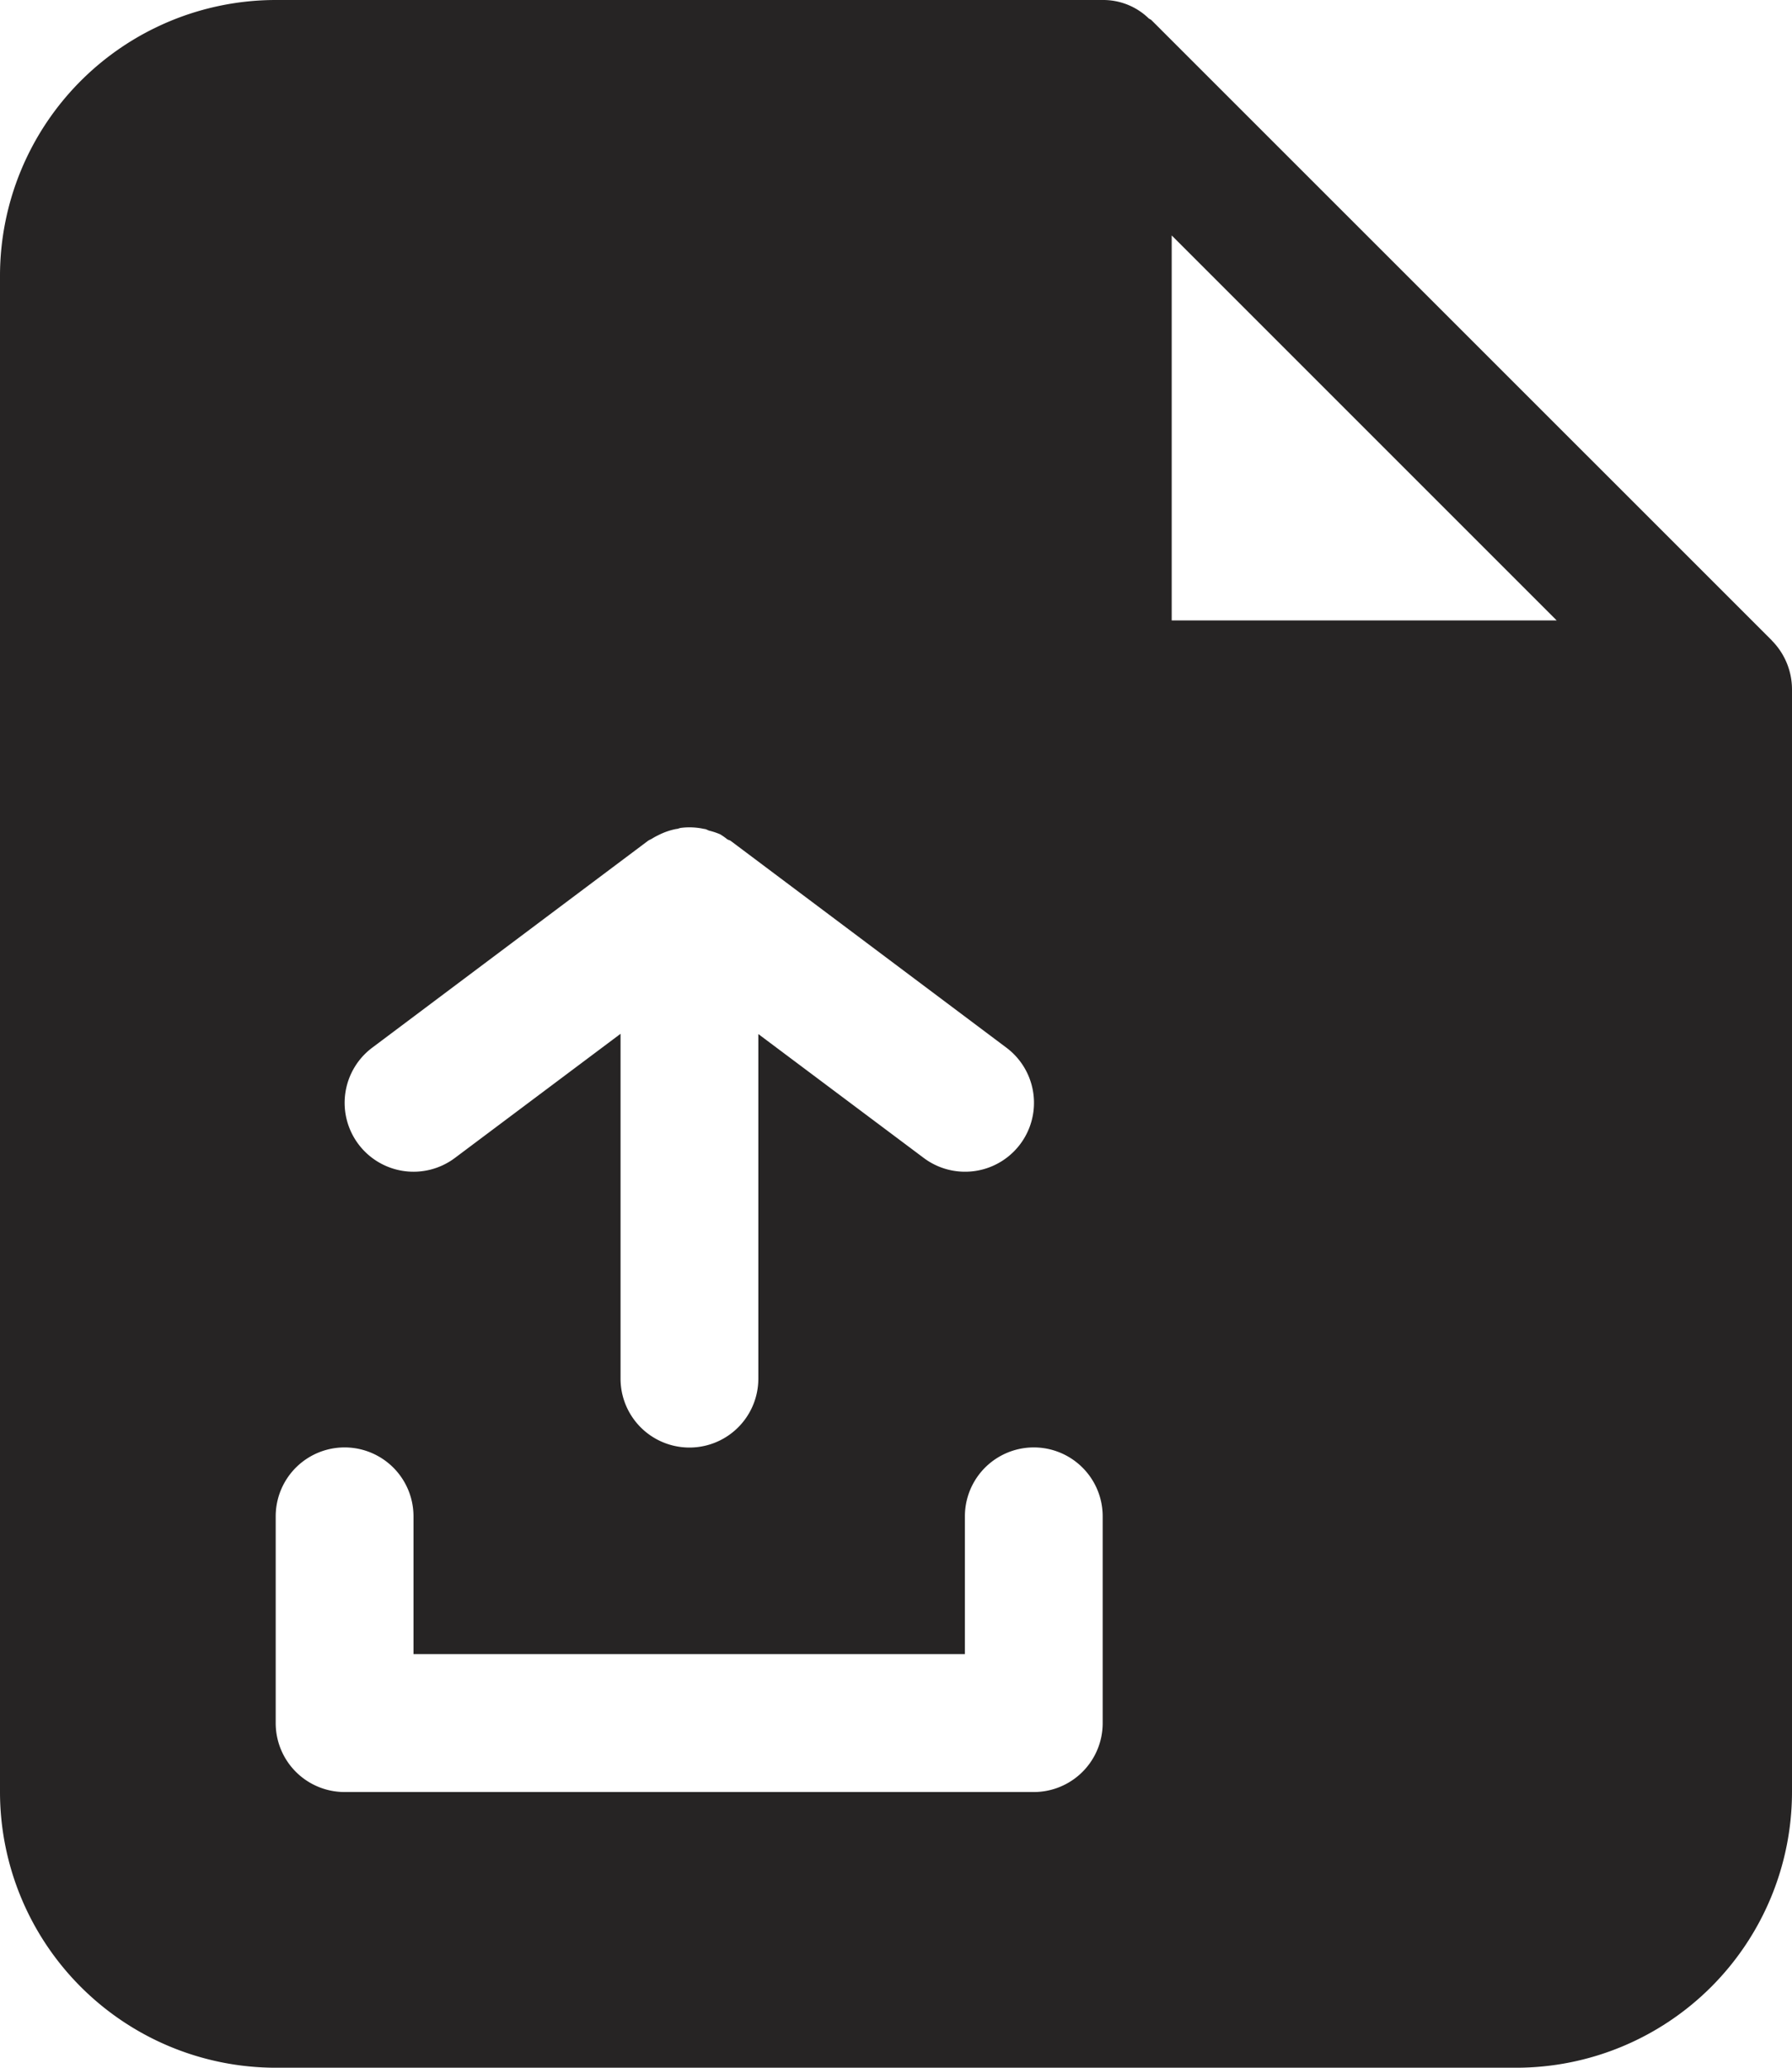 <svg xmlns="http://www.w3.org/2000/svg" width="14.462" height="16.687" viewBox="0 0 14.462 16.687"><defs><style>.a{fill:#262424;}</style></defs><path class="a" d="M22.3,11.169,17.293,6.163c-.006-.006-.015-.009-.022-.014A.527.527,0,0,0,16.9,6H10.225A2.227,2.227,0,0,0,8,8.225V20.462a2.227,2.227,0,0,0,2.225,2.225H20.237a2.227,2.227,0,0,0,2.225-2.225v-8.9a.56.56,0,0,0-.163-.393ZM17.456,7.9l3.107,3.107H17.456ZM10.225,18.237a.556.556,0,1,1,1.112,0v1.112h4.45V18.237a.556.556,0,1,1,1.112,0v1.669a.556.556,0,0,1-.556.556H10.781a.556.556,0,0,1-.556-.556Zm1.446-2.892a.556.556,0,1,1-.667-.89l2.225-1.669c.011-.008.024-.012.036-.02a.518.518,0,0,1,.048-.026.548.548,0,0,1,.144-.05c.013,0,.025-.007.039-.009a.552.552,0,0,1,.188.009c.014,0,.027.01.041.014a.553.553,0,0,1,.087.029.53.53,0,0,1,.057.04c.009.006.019.007.028.013l2.225,1.669a.556.556,0,1,1-.667.89l-1.335-1v2.781a.556.556,0,0,1-1.112,0V14.343Z" transform="translate(-8 -6)"/></svg>